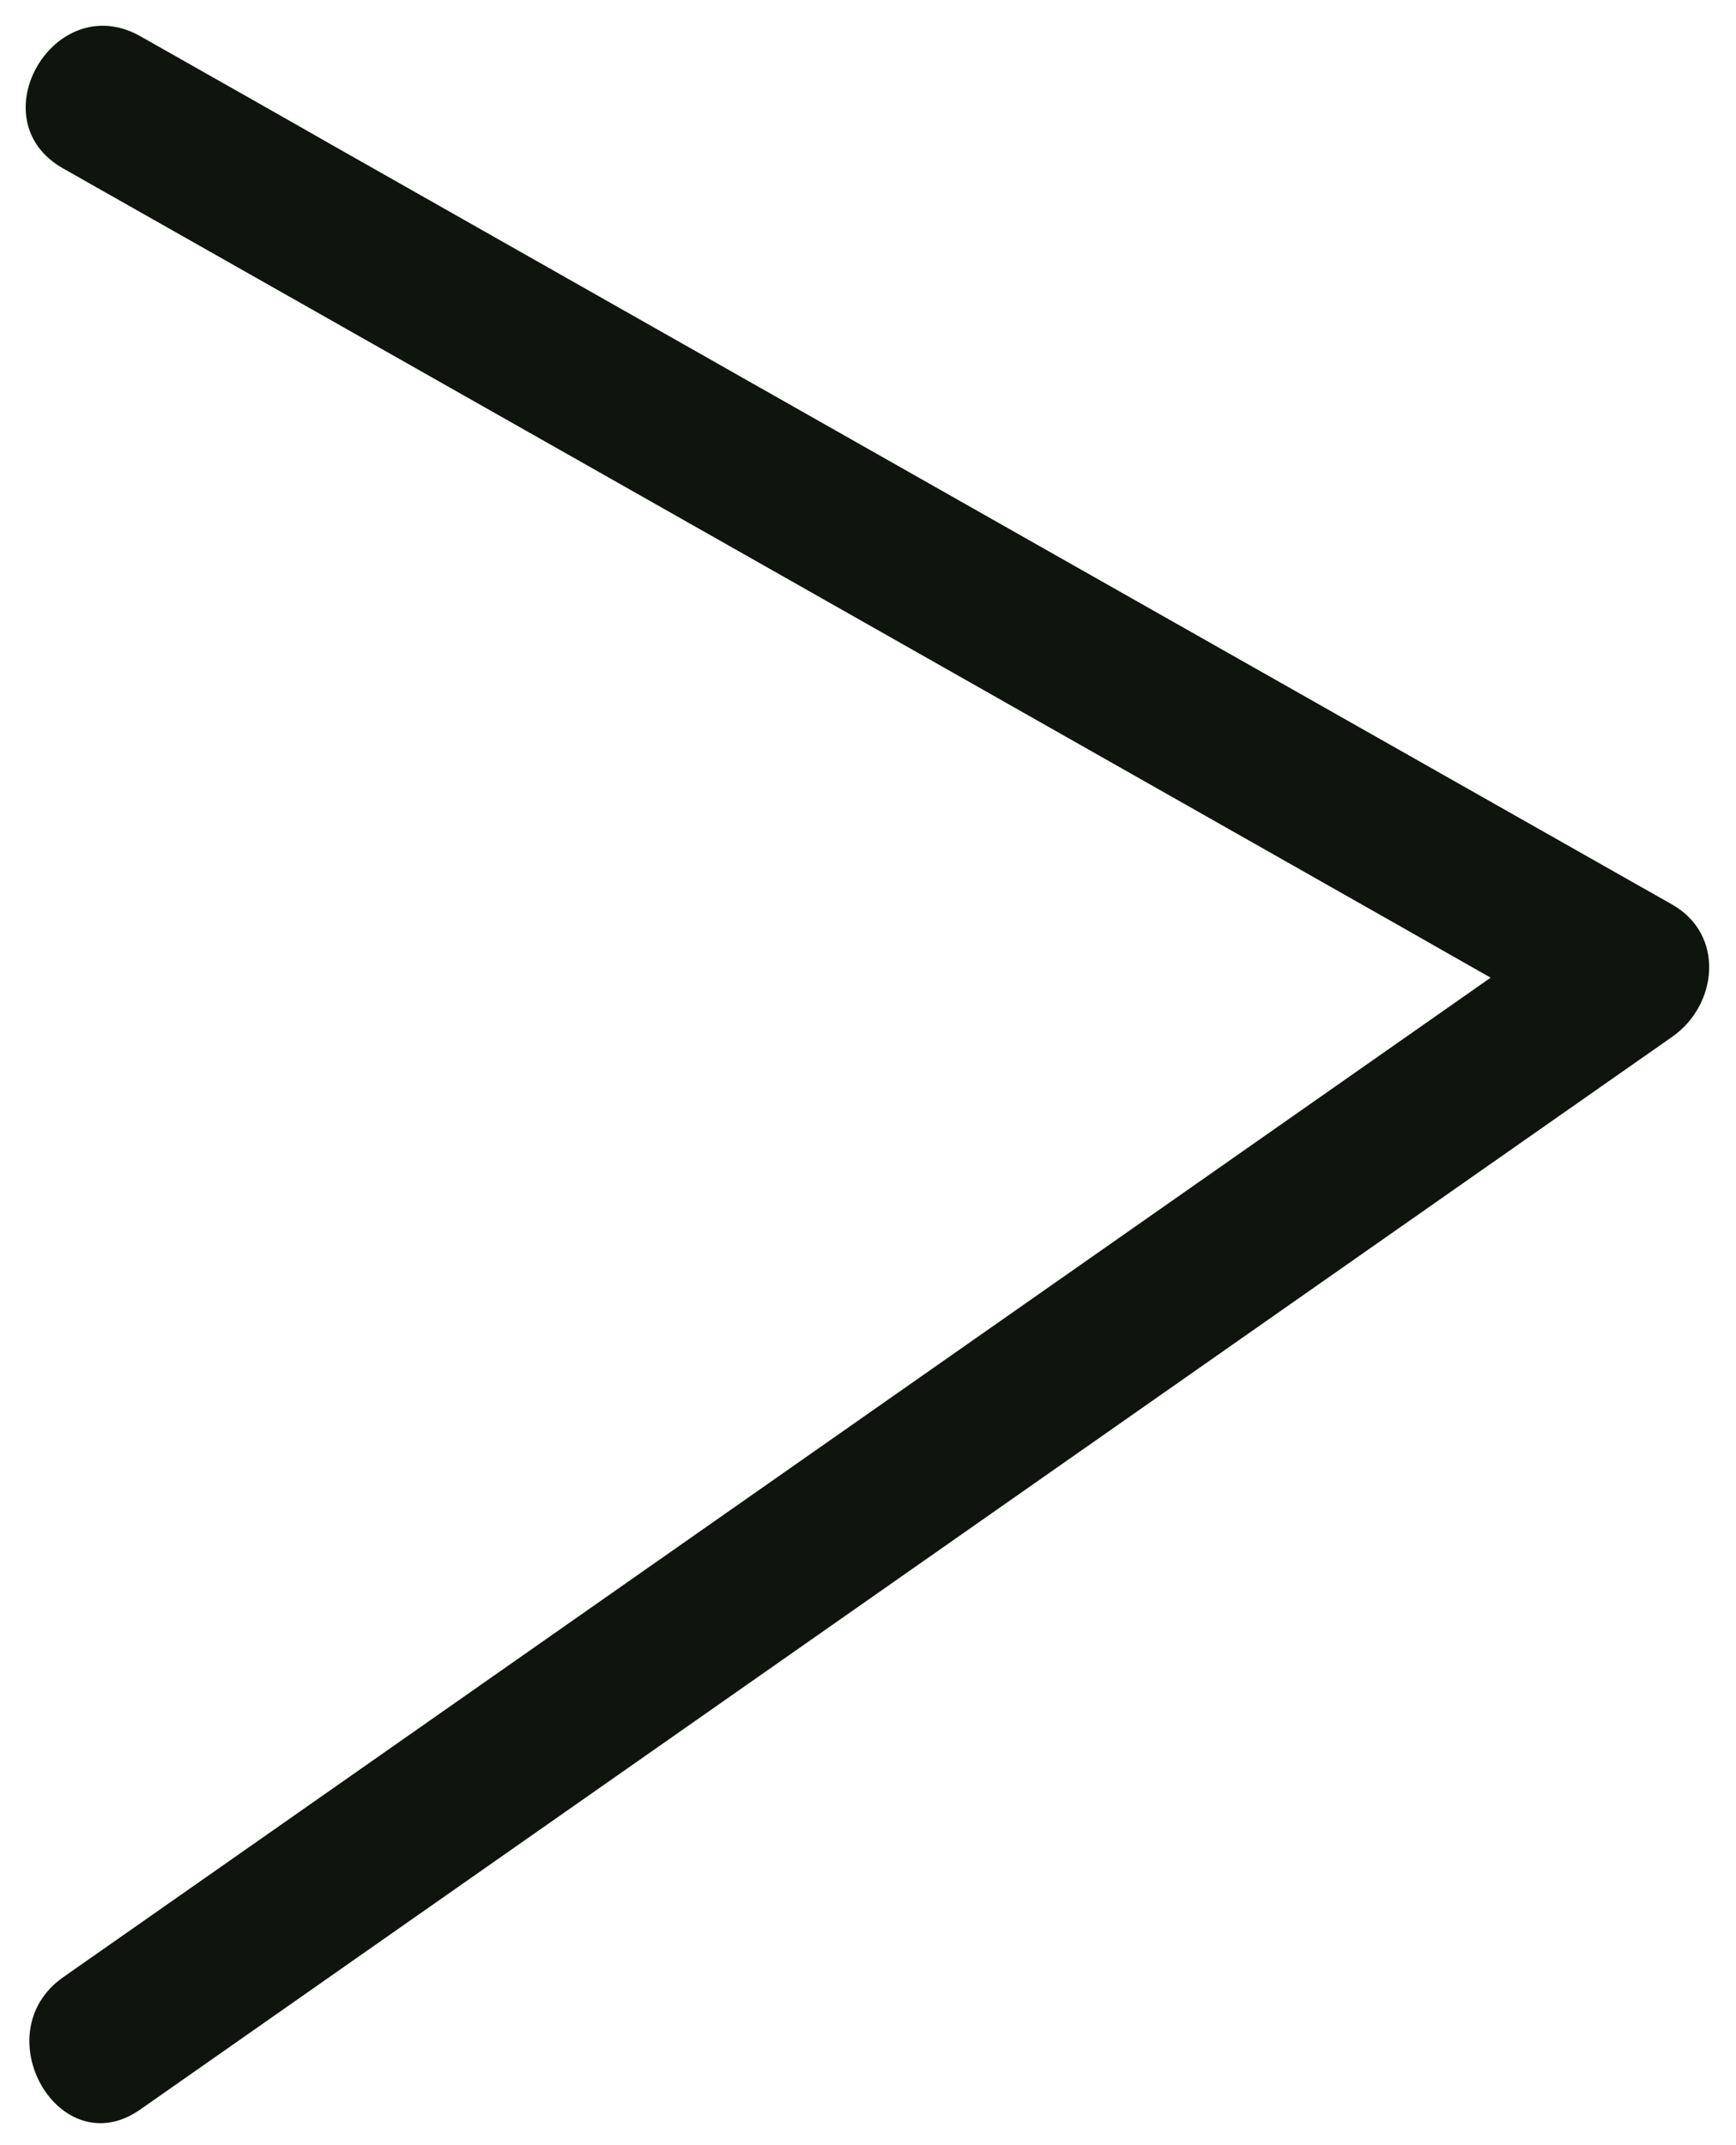 <?xml version="1.0" encoding="UTF-8"?> <svg xmlns="http://www.w3.org/2000/svg" width="34" height="42" viewBox="0 0 34 42" fill="none"><path d="M1.24 3.3C9.98 8.25 18.72 13.2 27.45 18.15C28.71 18.87 29.97 19.58 31.24 20.3V17.71C22.48 23.84 13.73 29.97 4.97 36.1C3.73 36.97 2.48 37.84 1.24 38.71C-0.33 39.81 1.17 42.41 2.75 41.3C11.51 35.17 20.26 29.04 29.02 22.91C30.26 22.04 31.51 21.17 32.75 20.3C33.64 19.68 33.79 18.3 32.75 17.71C24.01 12.76 15.27 7.81 6.54 2.86C5.28 2.14 4.02 1.43 2.75 0.71C1.07 -0.24 -0.45 2.35 1.24 3.3Z" fill="#0F150E"></path></svg> 